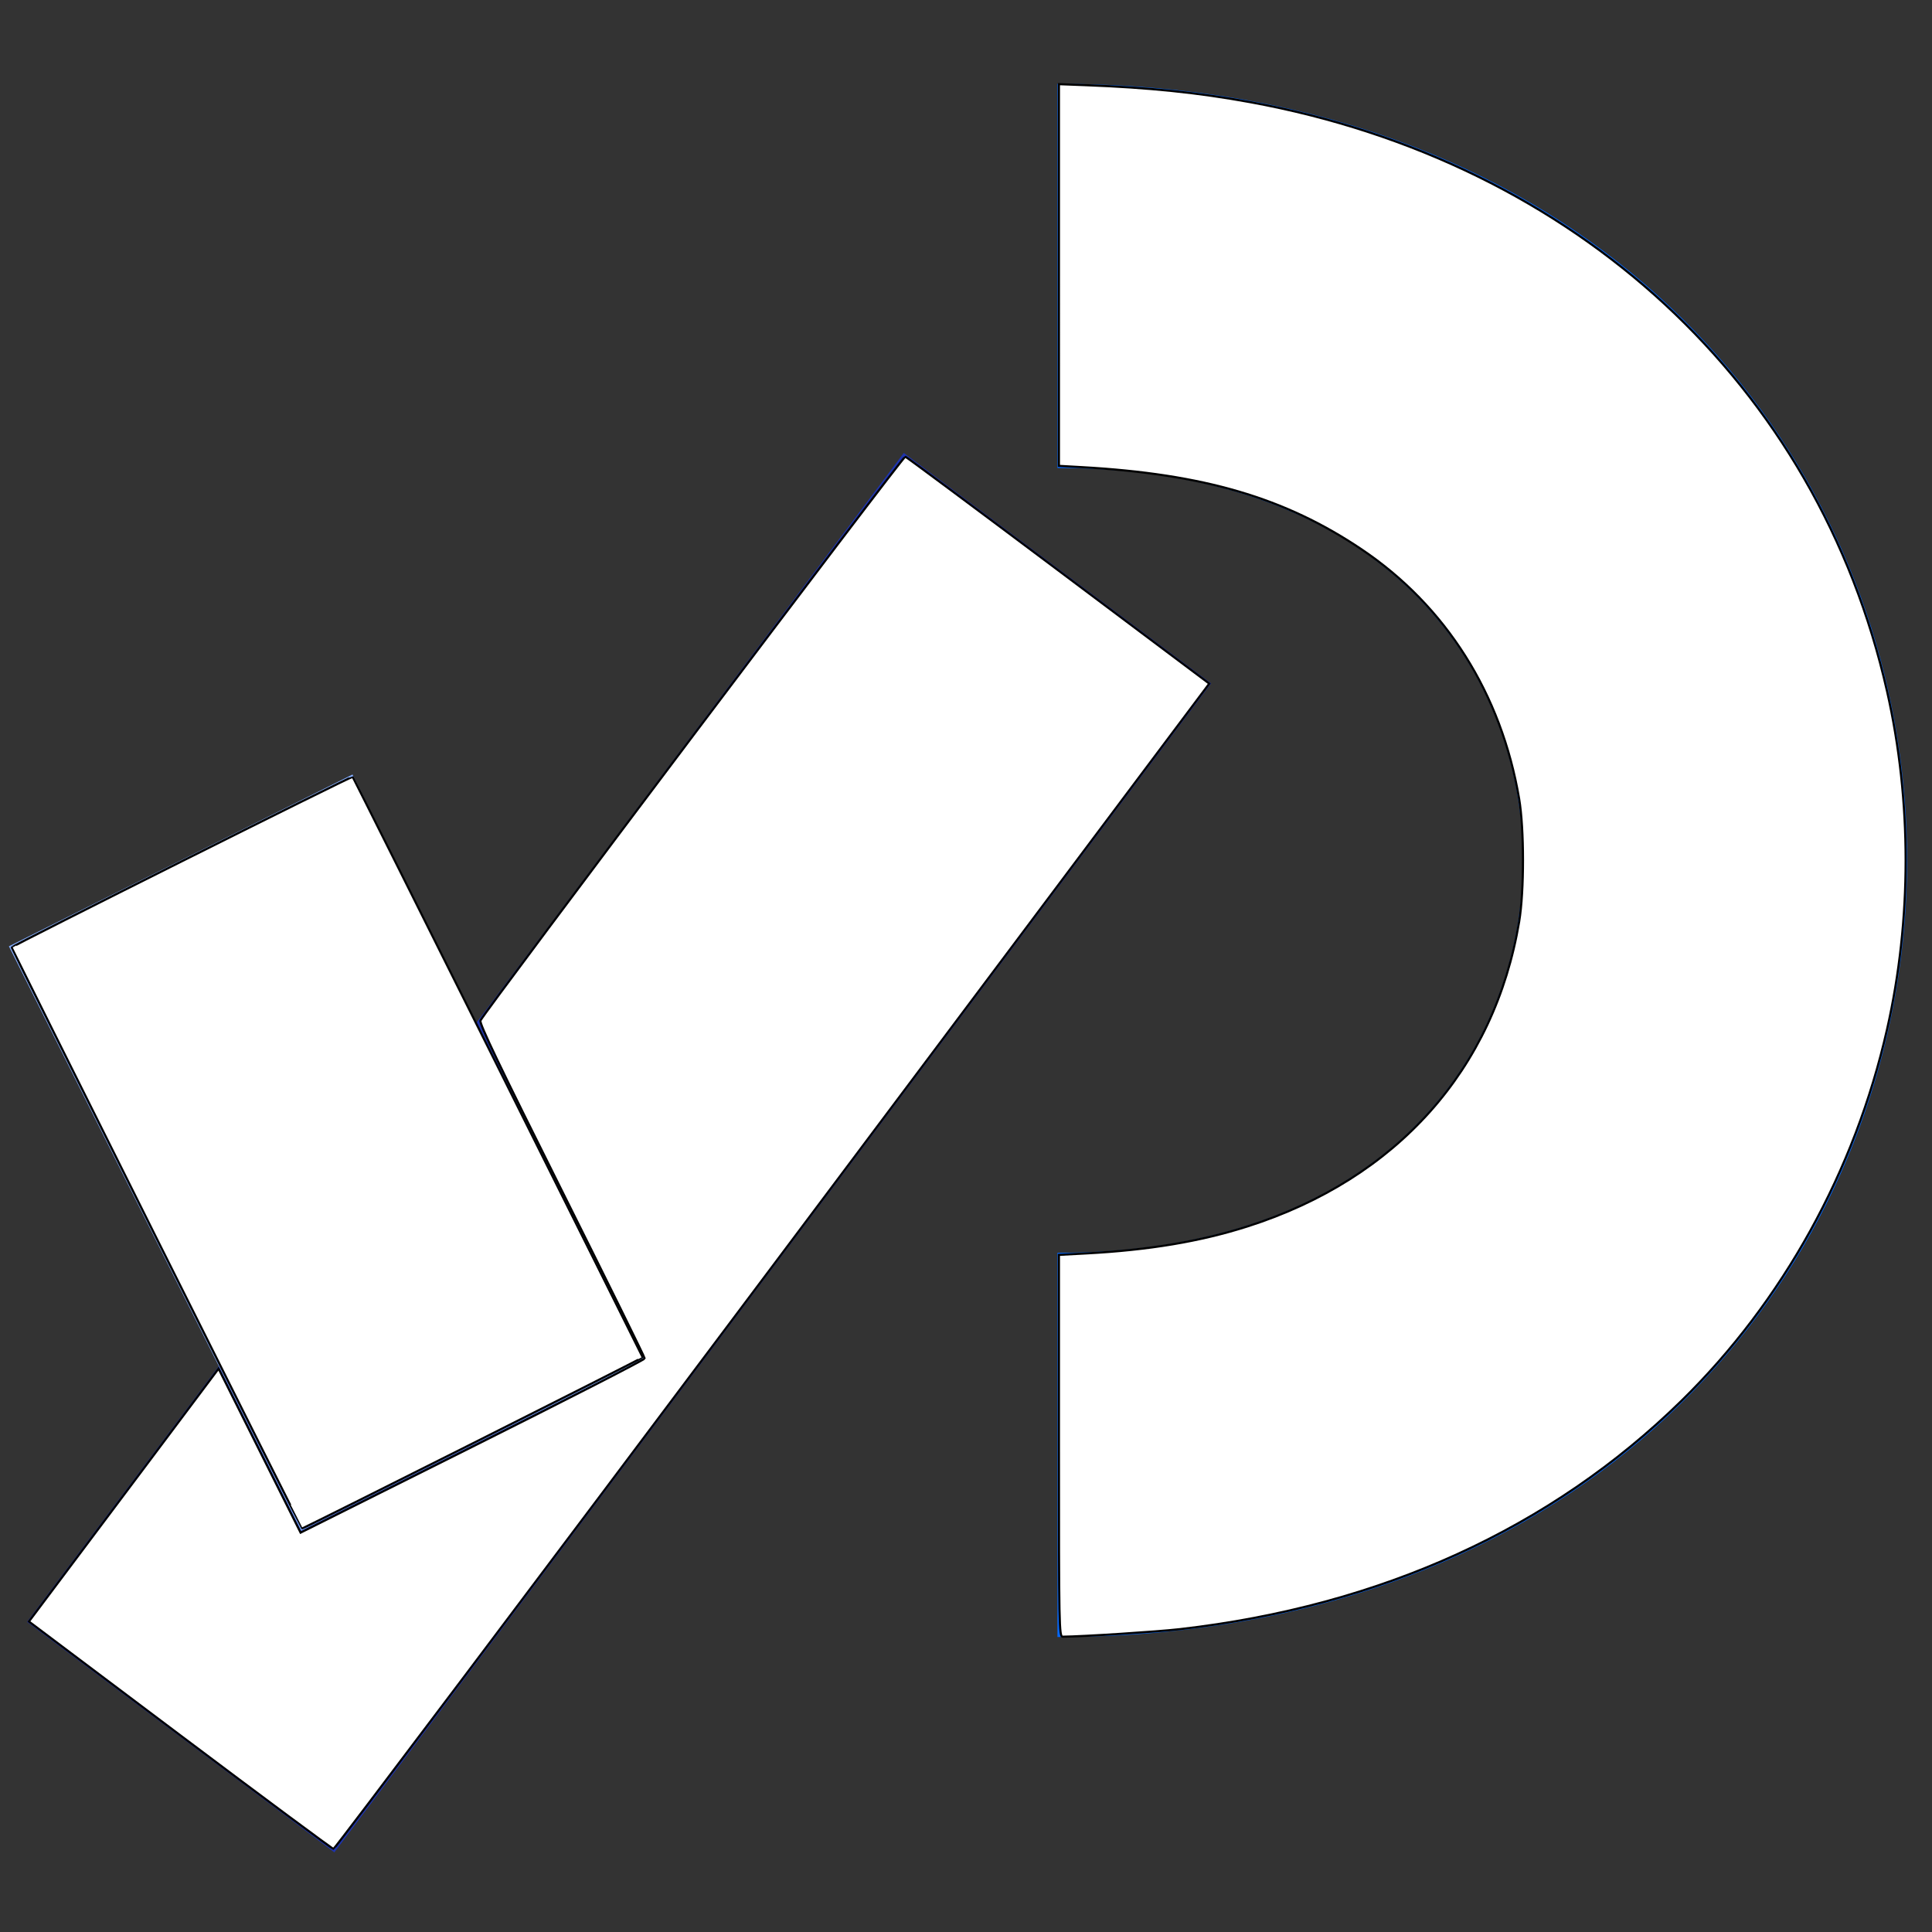 <?xml version="1.0" encoding="UTF-8" standalone="no"?>
<svg
   width="800"
   height="800"
   fill="none"
   version="1.1"
   id="svg3"
   sodipodi:docname="processing3blank.svg"
   inkscape:version="1.3.2 (091e20e, 2023-11-25, custom)"
   xmlns:inkscape="http://www.inkscape.org/namespaces/inkscape"
   xmlns:sodipodi="http://sodipodi.sourceforge.net/DTD/sodipodi-0.dtd"
   xmlns="http://www.w3.org/2000/svg"
   xmlns:svg="http://www.w3.org/2000/svg">
  <rect width="100%" height="100%" fill="#333333" stroke="none"/>
  <defs
     id="defs3" />
  <sodipodi:namedview
     id="namedview3"
     pagecolor="#ffffff"
     bordercolor="#000000"
     borderopacity="0.25"
     inkscape:showpageshadow="2"
     inkscape:pageopacity="0.0"
     inkscape:pagecheckerboard="0"
     inkscape:deskcolor="#d1d1d1"
     inkscape:zoom="1.136875"
     inkscape:cx="384.38703"
     inkscape:cy="317.97691"
     inkscape:window-width="3840"
     inkscape:window-height="2054"
     inkscape:window-x="1717"
     inkscape:window-y="175"
     inkscape:window-maximized="1"
     inkscape:current-layer="svg3" />
  <path
     stroke="#0468ff"
     stroke-width="159.079"
     d="m 437.869,598.304 c 317.642,0 357.368,-370.554 119.178,-463.242 -34.048,-13.249 -73.774,-20.82 -119.178,-20.82"
     id="path1"
     inkscape:highlight-color="#ffaaaa"
     sodipodi:nodetypes="csc" />
  <path
     stroke="#1f34ab"
     stroke-width="159.079"
     d="M 437.869,235.257 74.822,719.319"
     id="path2" />
  <path
     stroke="#85aeff"
     stroke-width="159.079"
     d="M 74.822,356.273 195.838,598.304"
     id="path3"
     style="fill:#ffffff;fill-opacity:1" />
  <path
     style="fill:#ffffff;fill-opacity:1;stroke-width:0.88;stroke:#000000;stroke-opacity:1"
     d="m 438.483,598.676 v -79.059 l 11.215,-0.598 c 26.069,-1.39 47.318,-4.947 66.901,-11.199 61.854,-19.749 102.236,-65.066 112.458,-126.201 2.117,-12.66 2.108,-38.337 -0.017,-50.889 -7.358,-43.458 -30.348,-79.823 -65.315,-103.312 -31.686,-21.286 -65.29,-31.149 -115.786,-33.984 l -9.456,-0.531 V 113.878 34.852 l 11.215,0.424 c 25.981,0.982 46.488,3.103 67.949,7.025 135.009,24.677 235.045,117.226 263.751,244.009 10.247,45.258 10.247,94.586 -6.7e-4,139.857 -13.279,58.661 -43.205,112.755 -85.104,153.835 -53.943,52.887 -124.578,85.058 -207.673,94.587 -9.372,1.075 -40.282,3.068 -48.598,3.133 -1.455,0.011 -1.539,-4.334 -1.539,-79.046 z"
     id="path4" />
  <path
     style="fill:#ffffff;fill-opacity:1;stroke-width:0.88;stroke:#000000;stroke-opacity:1"
     d="M 74.597,718.502 11.976,671.435 51.242,619.083 90.508,566.732 l 16.98,33.951 16.98,33.951 71.246,-35.625 c 39.185,-19.594 71.246,-36.021 71.246,-36.506 0,-0.484 -15.469,-31.817 -34.376,-69.629 -25.423,-50.843 -34.186,-69.144 -33.645,-70.271 1.963,-4.088 175.031,-233.811 175.921,-233.509 0.565,0.192 29.117,21.416 63.447,47.163 l 62.419,46.814 -180.874,241.273 c -99.481,132.7 -181.27,241.262 -181.754,241.248 -0.484,-0.014 -29.059,-21.205 -63.501,-47.091 z"
     id="path5" />
  <path
     style="fill:#ffffff;fill-opacity:1;stroke-width:0.88;stroke:#000000;stroke-opacity:1"
     d="M 64.869,512.808 C 31.852,446.772 4.838,392.545 4.838,392.304 c 0,-0.543 140.836,-71.011 141.177,-70.638 0.478,0.522 120.065,239.965 120.065,240.399 0,0.361 -140.237,70.811 -140.956,70.811 -0.123,0 -27.238,-54.03 -60.255,-120.067 z"
     id="path6" />
</svg>
